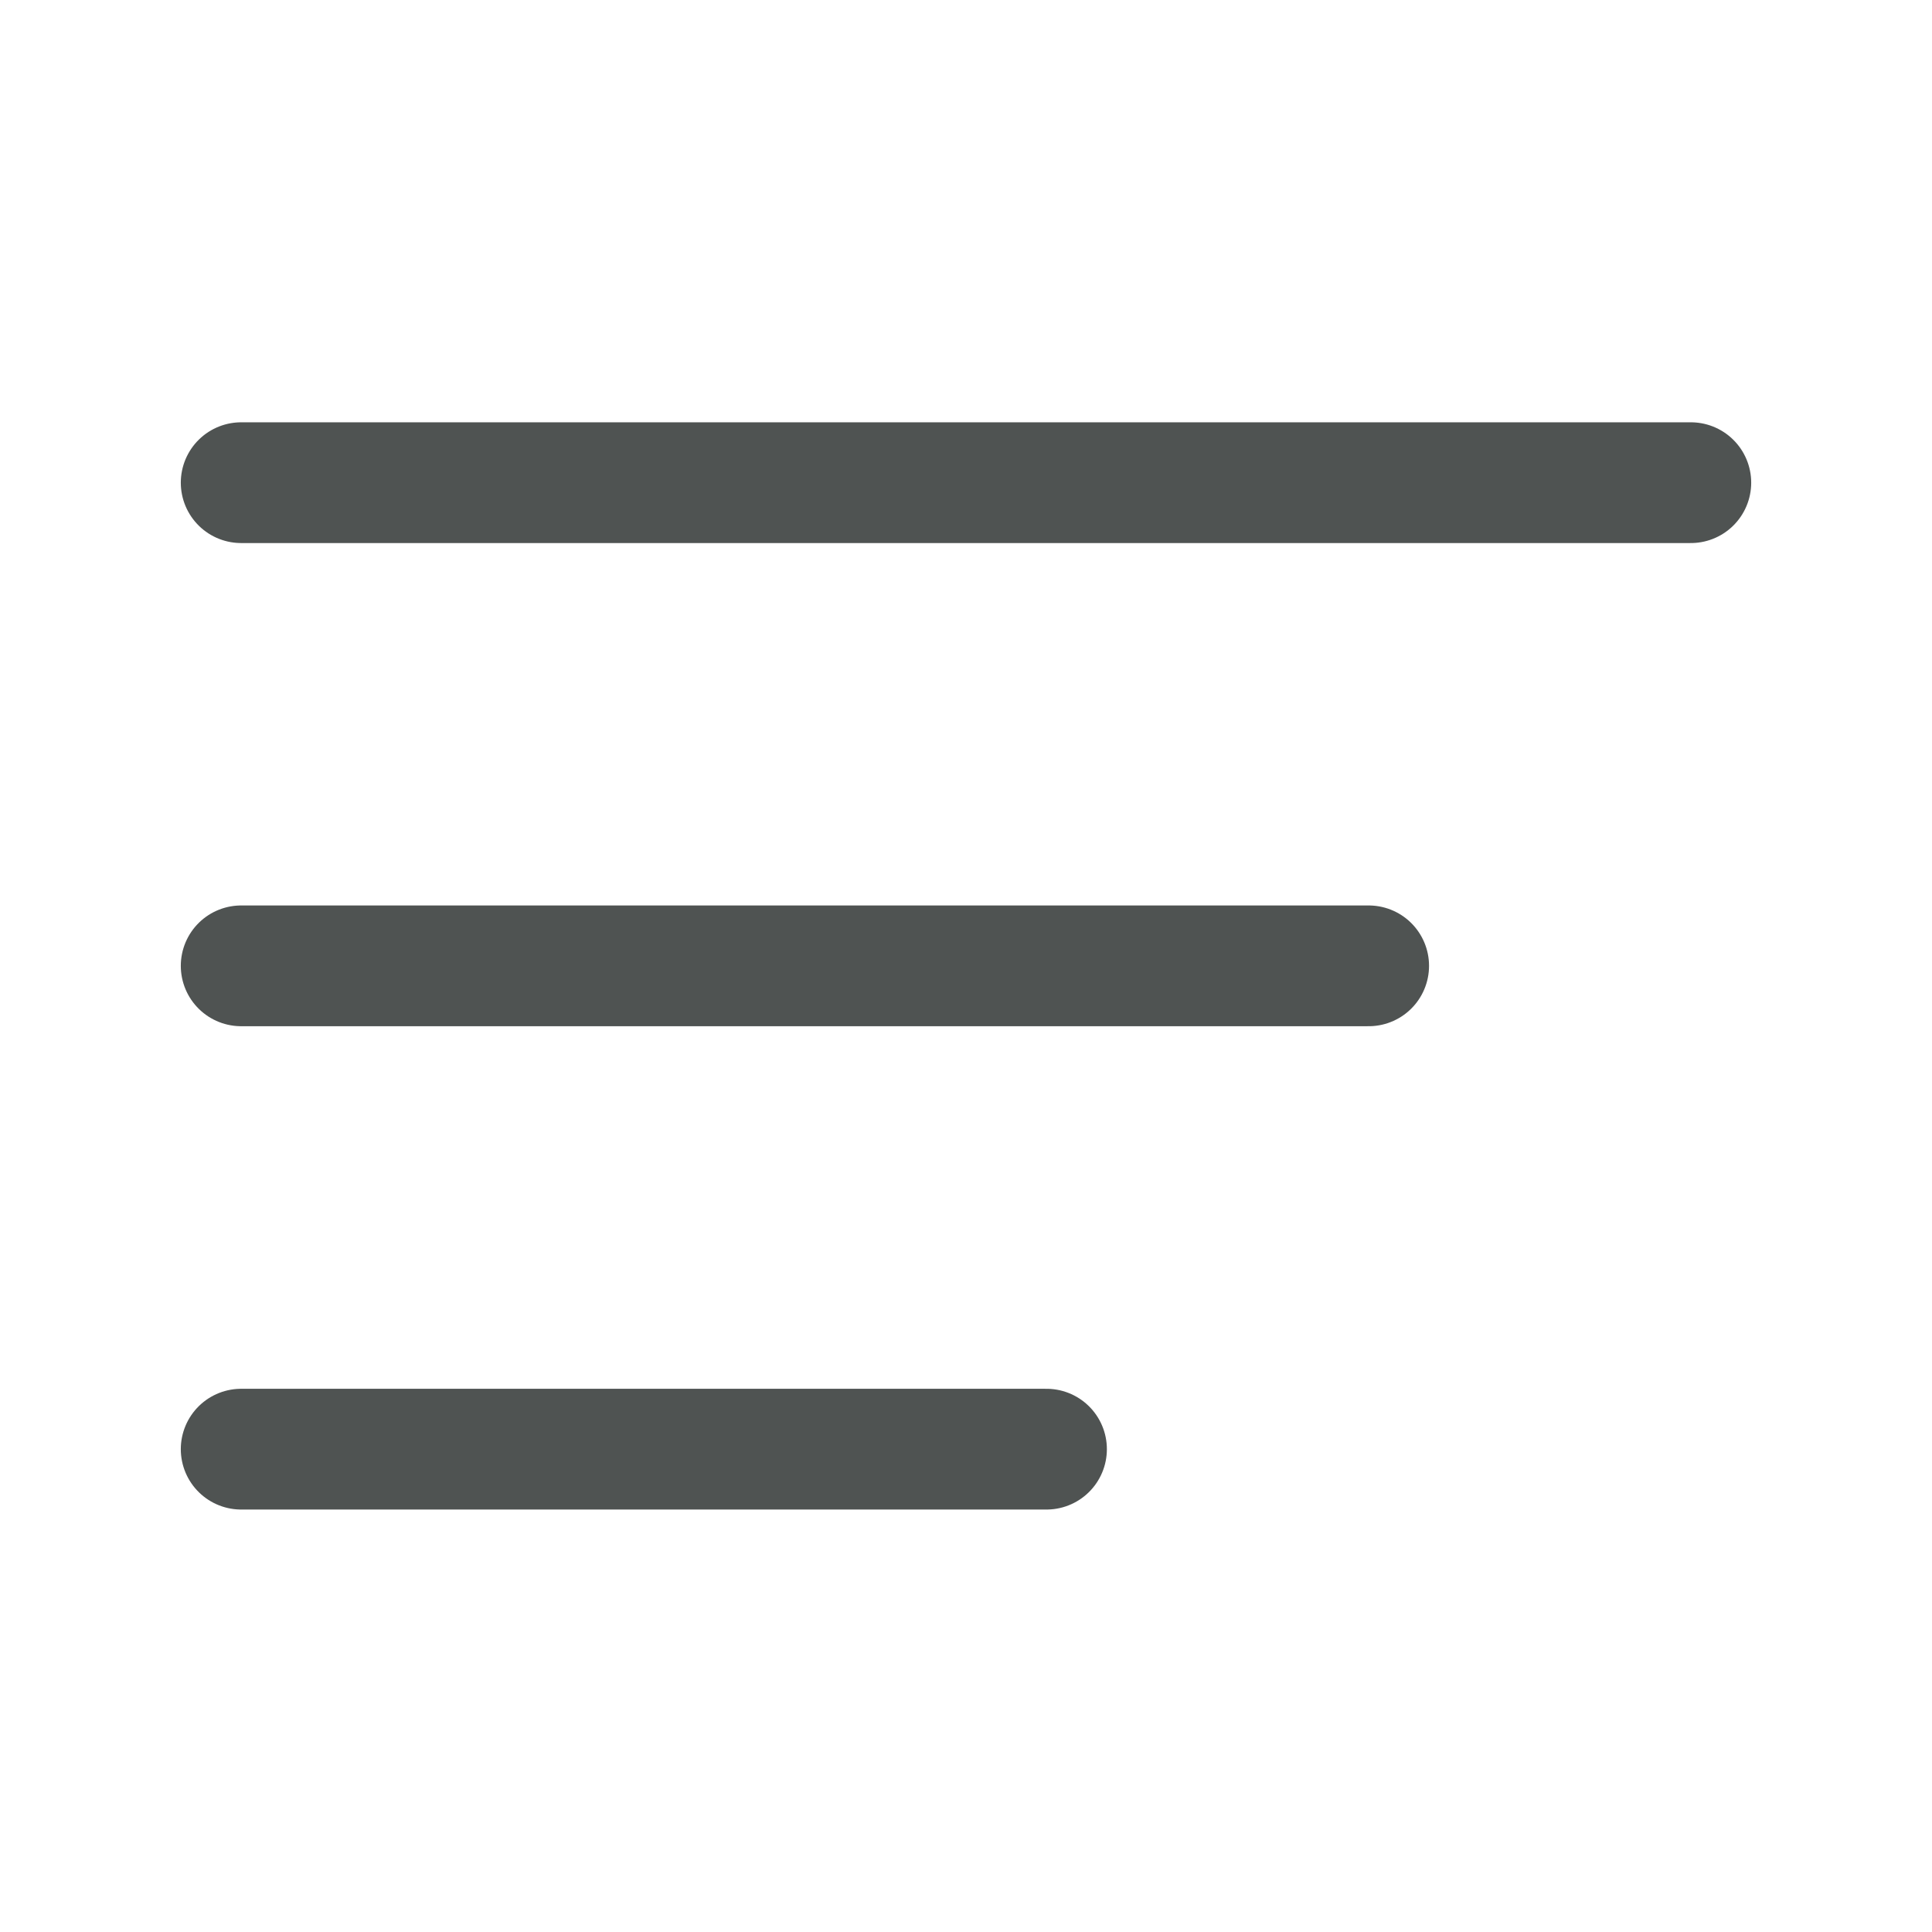 <svg width="24" height="24" viewBox="0 0 24 24" fill="none" xmlns="http://www.w3.org/2000/svg">
<g id="Group">
<path id="Path" d="M2.996 5.996H21.004" stroke="#4F5352" stroke-width="1.5" stroke-linecap="round" stroke-linejoin="round"/>
<path id="Path_2" d="M17.002 11.998H2.996" stroke="#4F5352" stroke-width="1.5" stroke-linecap="round" stroke-linejoin="round"/>
<path id="Path_3" d="M2.996 18.002H13" stroke="#4F5352" stroke-width="1.5" stroke-linecap="round" stroke-linejoin="round"/>
</g>
</svg>
